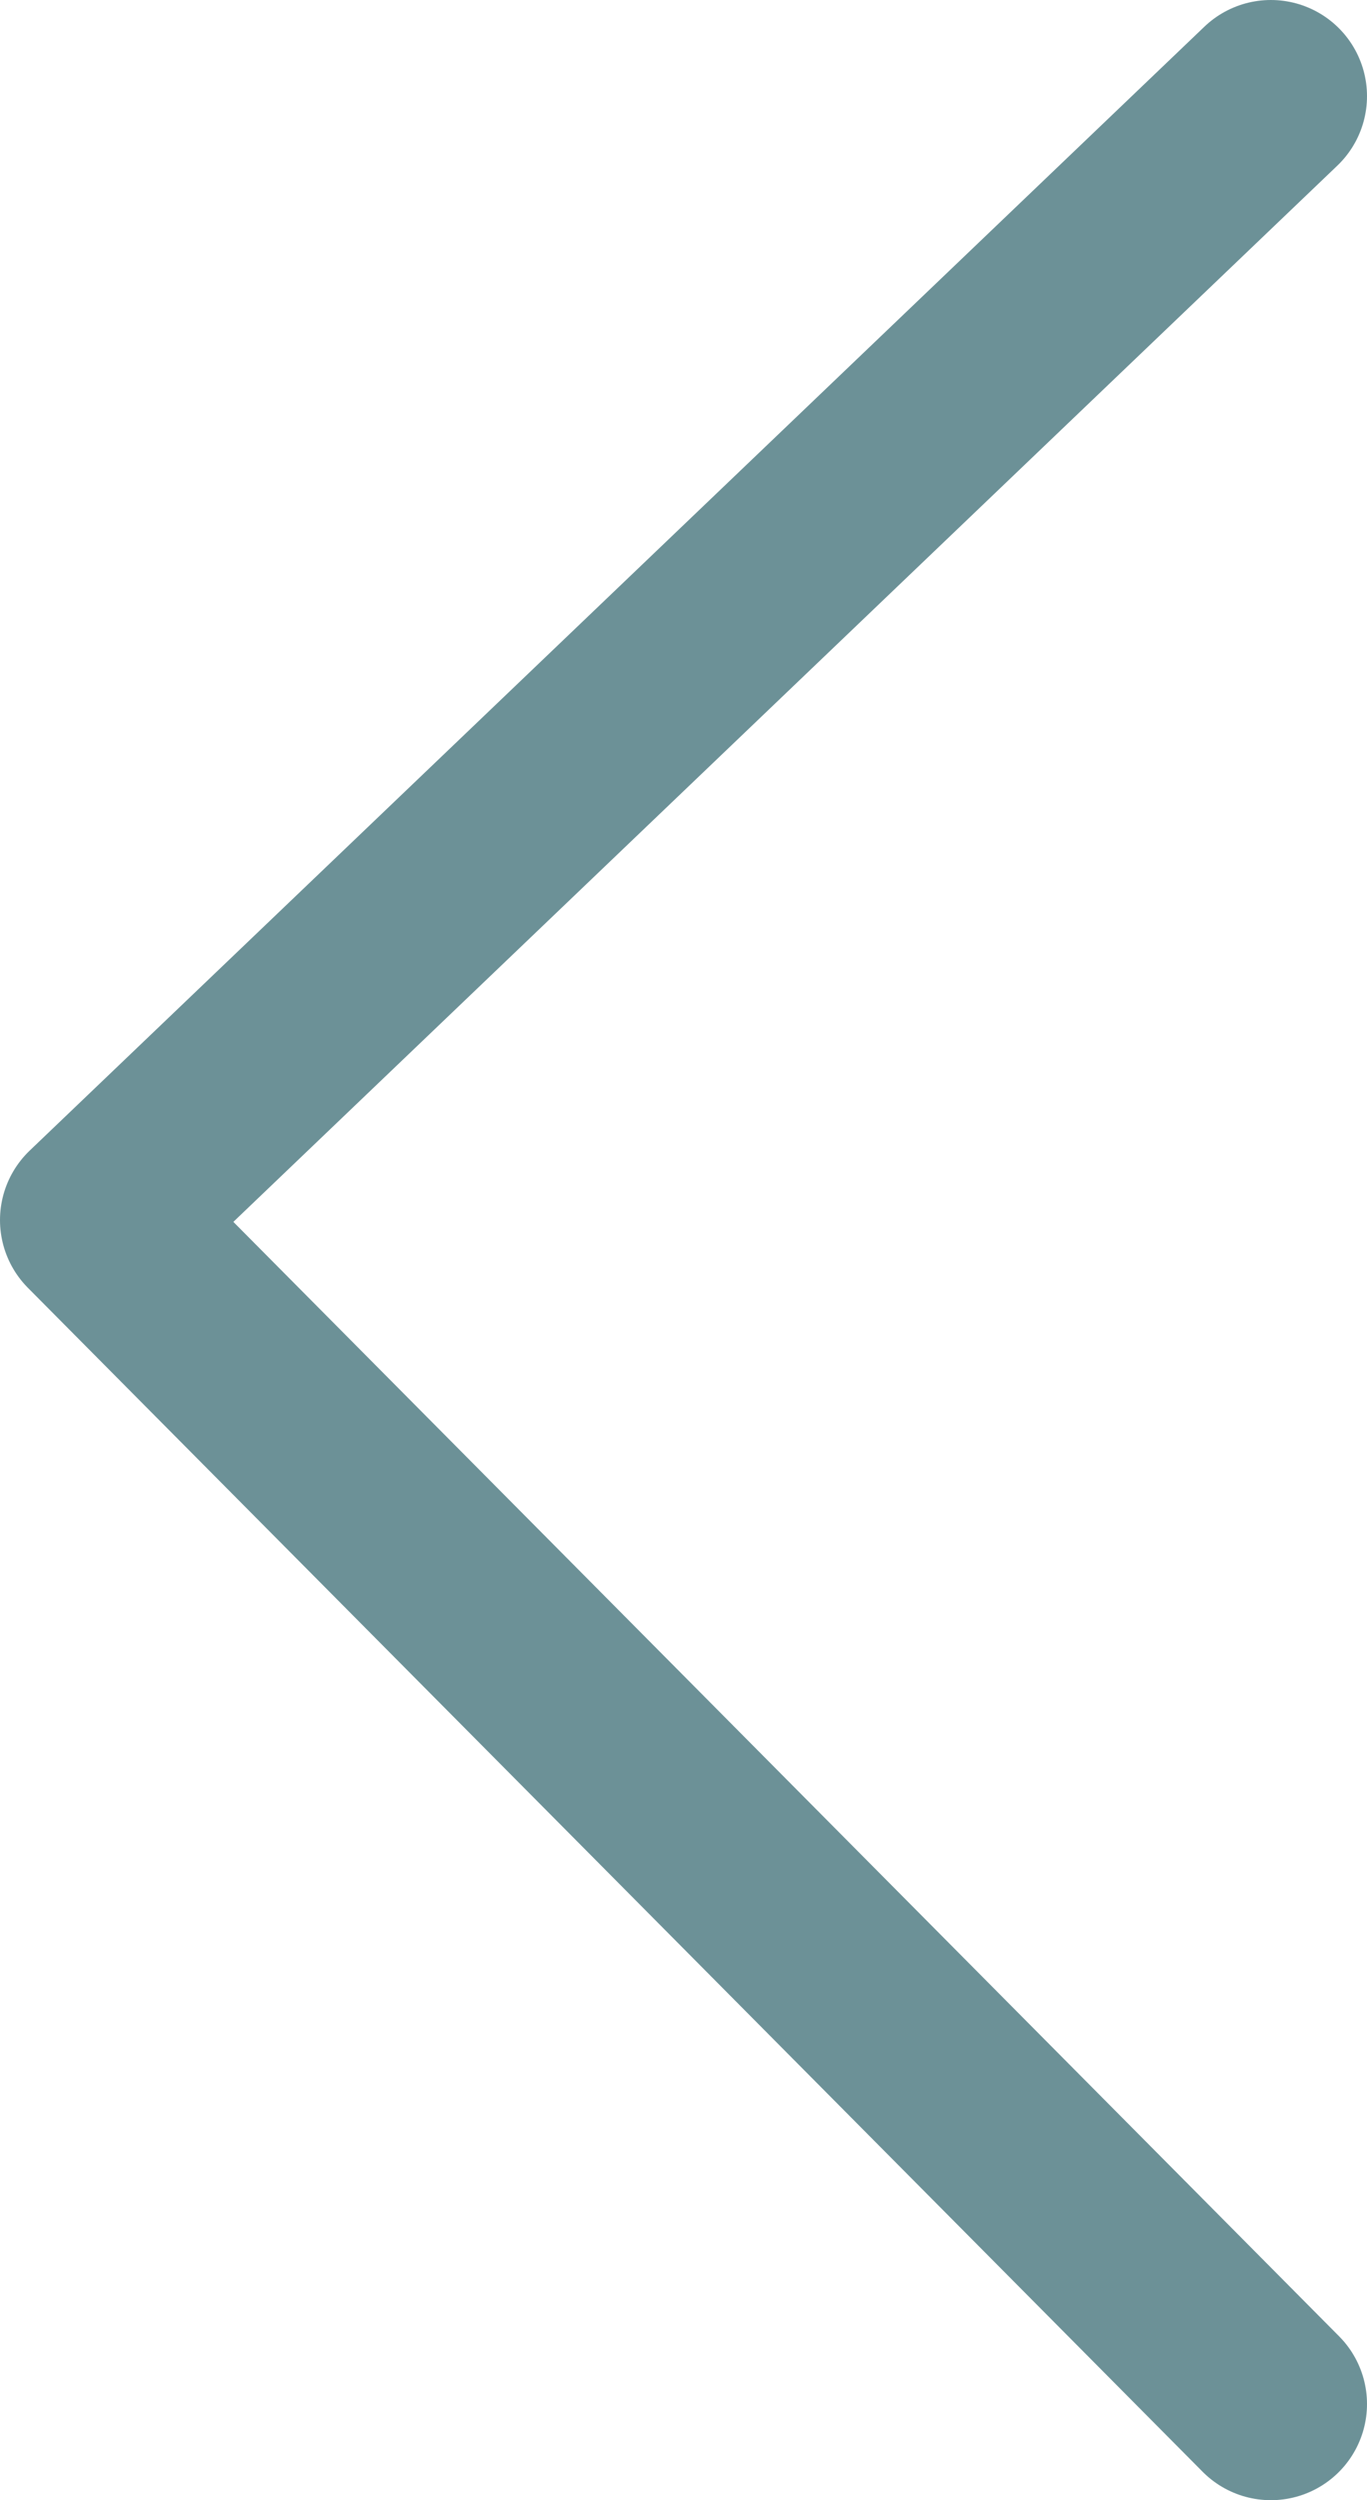 <svg xmlns="http://www.w3.org/2000/svg" width="14.219" height="26" viewBox="0 0 14.219 26">
  <path id="Union_45" data-name="Union 45" d="M12.219,12.312,0,24,12.219,12.312,0,0Z" transform="translate(13.219 25) rotate(180)" fill="none" stroke="#6c9197" stroke-linecap="round" stroke-linejoin="round" stroke-width="2"/>
</svg>
